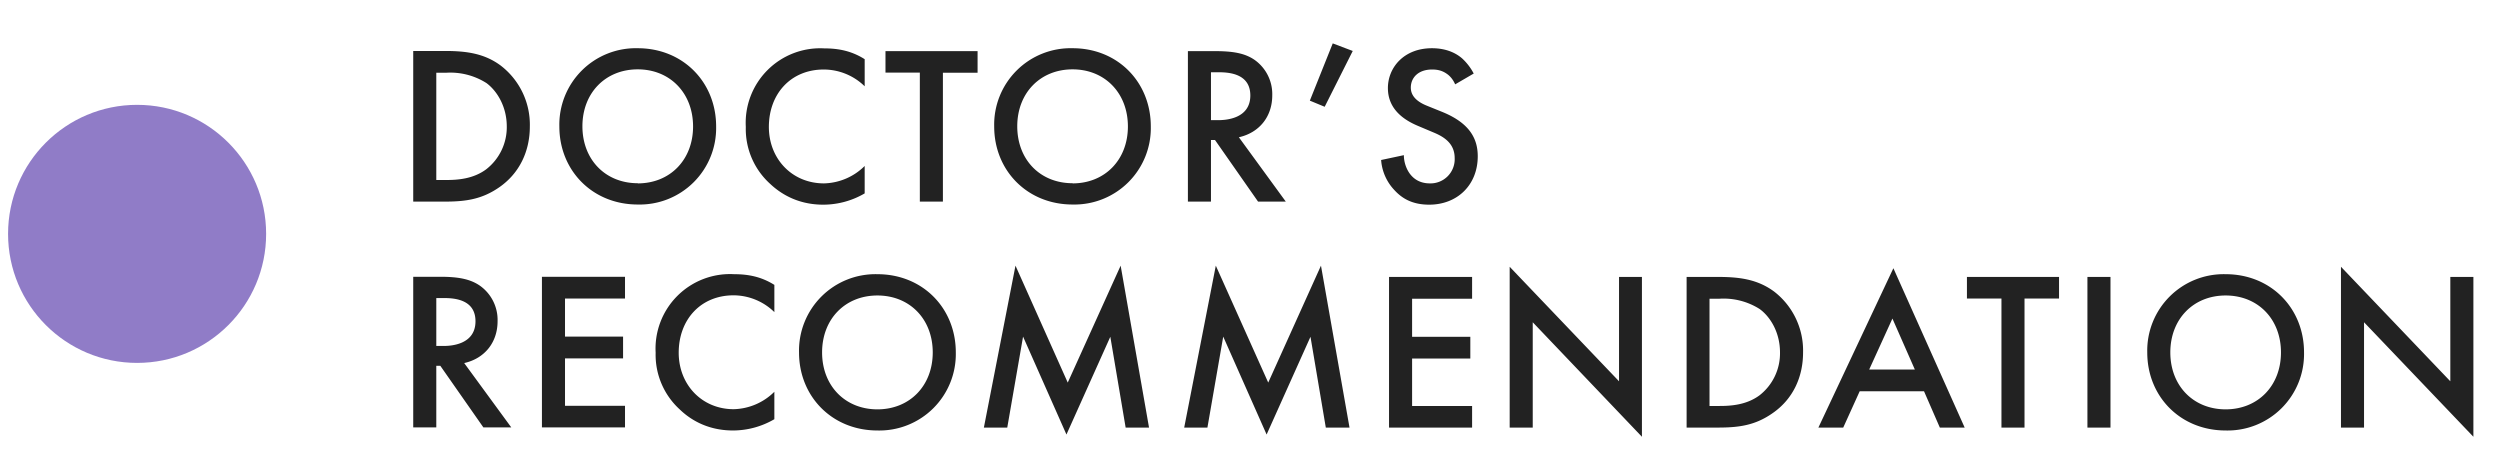 <svg fill="none" xmlns="http://www.w3.org/2000/svg" viewBox="0 0 155 29">
  <circle cx="8.5" cy="14.5" r="8" fill="#907CC7"/>
  <path d="M25.62 3.16h1.96c1.3 0 2.44.14 3.47.91a4.62 4.62 0 0 1 1.8 3.77c0 1.55-.65 2.9-1.88 3.76-1.1.77-2.12.9-3.42.9h-1.93V3.16Zm1.43 1.35v6.65h.61c.7 0 1.67-.06 2.48-.66a3.3 3.3 0 0 0 1.28-2.66c0-1.23-.6-2.2-1.26-2.69a4.18 4.18 0 0 0-2.5-.64h-.61Zm12.49-1.52c2.8 0 4.86 2.1 4.86 4.85a4.74 4.74 0 0 1-4.86 4.84c-2.8 0-4.86-2.1-4.86-4.84a4.74 4.74 0 0 1 4.86-4.85Zm0 8.38c2 0 3.43-1.46 3.43-3.53S41.54 4.3 39.54 4.3s-3.43 1.46-3.43 3.53 1.43 3.53 3.43 3.53Zm14.07-7.7v1.68a3.64 3.64 0 0 0-2.54-1.04c-2.03 0-3.4 1.5-3.4 3.56 0 1.97 1.43 3.5 3.42 3.5a3.7 3.7 0 0 0 2.52-1.08v1.7a5.1 5.1 0 0 1-2.57.7c-1.69 0-2.75-.78-3.3-1.3a4.58 4.58 0 0 1-1.5-3.52A4.62 4.62 0 0 1 51.11 3c.86 0 1.68.15 2.5.67Zm7 .84h-2.15v7.99h-1.43v-8H54.9V3.17h5.71v1.35Zm5.89-1.52c2.8 0 4.85 2.1 4.85 4.85a4.74 4.74 0 0 1-4.85 4.84c-2.8 0-4.86-2.1-4.86-4.84a4.74 4.74 0 0 1 4.86-4.85Zm0 8.38c2 0 3.43-1.46 3.43-3.53S68.5 4.3 66.5 4.3s-3.43 1.46-3.43 3.53 1.42 3.53 3.43 3.53Zm7.15-8.2h1.66c1.14 0 1.87.13 2.47.54a2.6 2.6 0 0 1 1.1 2.2c0 1.34-.82 2.32-2.07 2.6l2.91 3.99H78l-2.67-3.82h-.25v3.82h-1.43V3.16Zm1.43 1.3v2.98h.44c.4 0 2-.05 2-1.53 0-1.32-1.25-1.44-1.95-1.44h-.5Zm6.13 1.77 1.42-3.55 1.24.47-1.74 3.46-.92-.38Zm10.16-1.68-1.15.67c-.09-.2-.21-.4-.42-.58-.3-.24-.6-.34-1.01-.34-.87 0-1.32.52-1.32 1.12 0 .28.1.77 1.01 1.13l.94.38c1.72.7 2.2 1.68 2.2 2.75 0 1.77-1.26 3-3.01 3-1.08 0-1.72-.41-2.2-.95a3.02 3.02 0 0 1-.78-1.82l1.41-.3c0 .46.17.9.4 1.19.26.33.65.56 1.21.56a1.5 1.5 0 0 0 1.54-1.57c0-.95-.73-1.35-1.34-1.6l-.9-.38c-.77-.32-1.9-.96-1.9-2.36 0-1.26.98-2.47 2.73-2.47 1 0 1.58.38 1.87.63.25.23.52.55.72.94Zm-65.75 12.6h1.67c1.13 0 1.86.14 2.46.55a2.6 2.6 0 0 1 1.1 2.2c0 1.34-.82 2.32-2.07 2.6l2.92 3.99h-1.73l-2.67-3.82h-.25v3.82h-1.43v-9.34Zm1.43 1.32v2.97h.45c.39 0 1.98-.05 1.98-1.53 0-1.32-1.24-1.44-1.94-1.44h-.5Zm11.7-1.32v1.35h-3.72v2.36h3.6v1.35h-3.6v2.94h3.72v1.34H33.6v-9.34h5.15Zm9.26.5v1.69a3.64 3.64 0 0 0-2.53-1.04c-2.03 0-3.4 1.5-3.4 3.56 0 1.97 1.43 3.5 3.41 3.5a3.7 3.7 0 0 0 2.52-1.08v1.7a5.1 5.1 0 0 1-2.56.7c-1.7 0-2.76-.78-3.3-1.3a4.58 4.58 0 0 1-1.5-3.52A4.62 4.62 0 0 1 45.52 17c.86 0 1.68.15 2.5.67ZM54.4 17c2.8 0 4.86 2.1 4.86 4.85a4.74 4.74 0 0 1-4.86 4.84c-2.8 0-4.86-2.1-4.86-4.84a4.74 4.74 0 0 1 4.86-4.85Zm0 8.38c2 0 3.43-1.46 3.43-3.53s-1.43-3.53-3.43-3.53-3.43 1.46-3.43 3.53 1.43 3.53 3.43 3.53Zm8.05 1.13H61l1.96-10.04 3.24 7.25 3.28-7.25 1.76 10.04h-1.45l-.95-5.63-2.72 6.06-2.69-6.07-.98 5.64Zm12.42 0h-1.45l1.96-10.04 3.25 7.25 3.27-7.25 1.77 10.04H82.2l-.95-5.63-2.72 6.06-2.69-6.07-.98 5.64Zm16.4-9.34v1.35h-3.72v2.36h3.61v1.35h-3.61v2.94h3.72v1.34h-5.15v-9.34h5.15Zm3.78 9.34H93.6v-9.97l6.78 7.1v-6.47h1.42v9.91l-6.77-7.1v6.53Zm9.52-9.34h1.96c1.3 0 2.43.14 3.47.91a4.62 4.62 0 0 1 1.79 3.77c0 1.55-.64 2.9-1.88 3.76-1.09.77-2.11.9-3.41.9h-1.93v-9.34Zm1.42 1.35v6.65h.62c.7 0 1.67-.06 2.48-.66a3.3 3.3 0 0 0 1.27-2.66c0-1.23-.59-2.2-1.26-2.69a4.18 4.18 0 0 0-2.49-.64h-.62Zm14.28 7.99-.98-2.25h-3.99l-1.02 2.25h-1.54l4.65-9.88 4.42 9.88h-1.54Zm-4.38-3.6h2.83l-1.39-3.16-1.44 3.16Zm11.77-4.4h-2.14v8h-1.43v-8h-2.14v-1.34h5.71v1.35Zm1.76-1.34h1.43v9.34h-1.43v-9.34Zm8.57-.17c2.8 0 4.86 2.1 4.86 4.85a4.74 4.74 0 0 1-4.86 4.84c-2.8 0-4.86-2.1-4.86-4.84a4.74 4.74 0 0 1 4.86-4.85Zm0 8.38c2 0 3.43-1.46 3.43-3.53s-1.43-3.53-3.43-3.53-3.43 1.46-3.43 3.53 1.43 3.53 3.43 3.53Zm8.58 1.13h-1.43v-9.97l6.78 7.1v-6.47h1.43v9.91l-6.78-7.1v6.53Z" fill="#222"/>
</svg>
